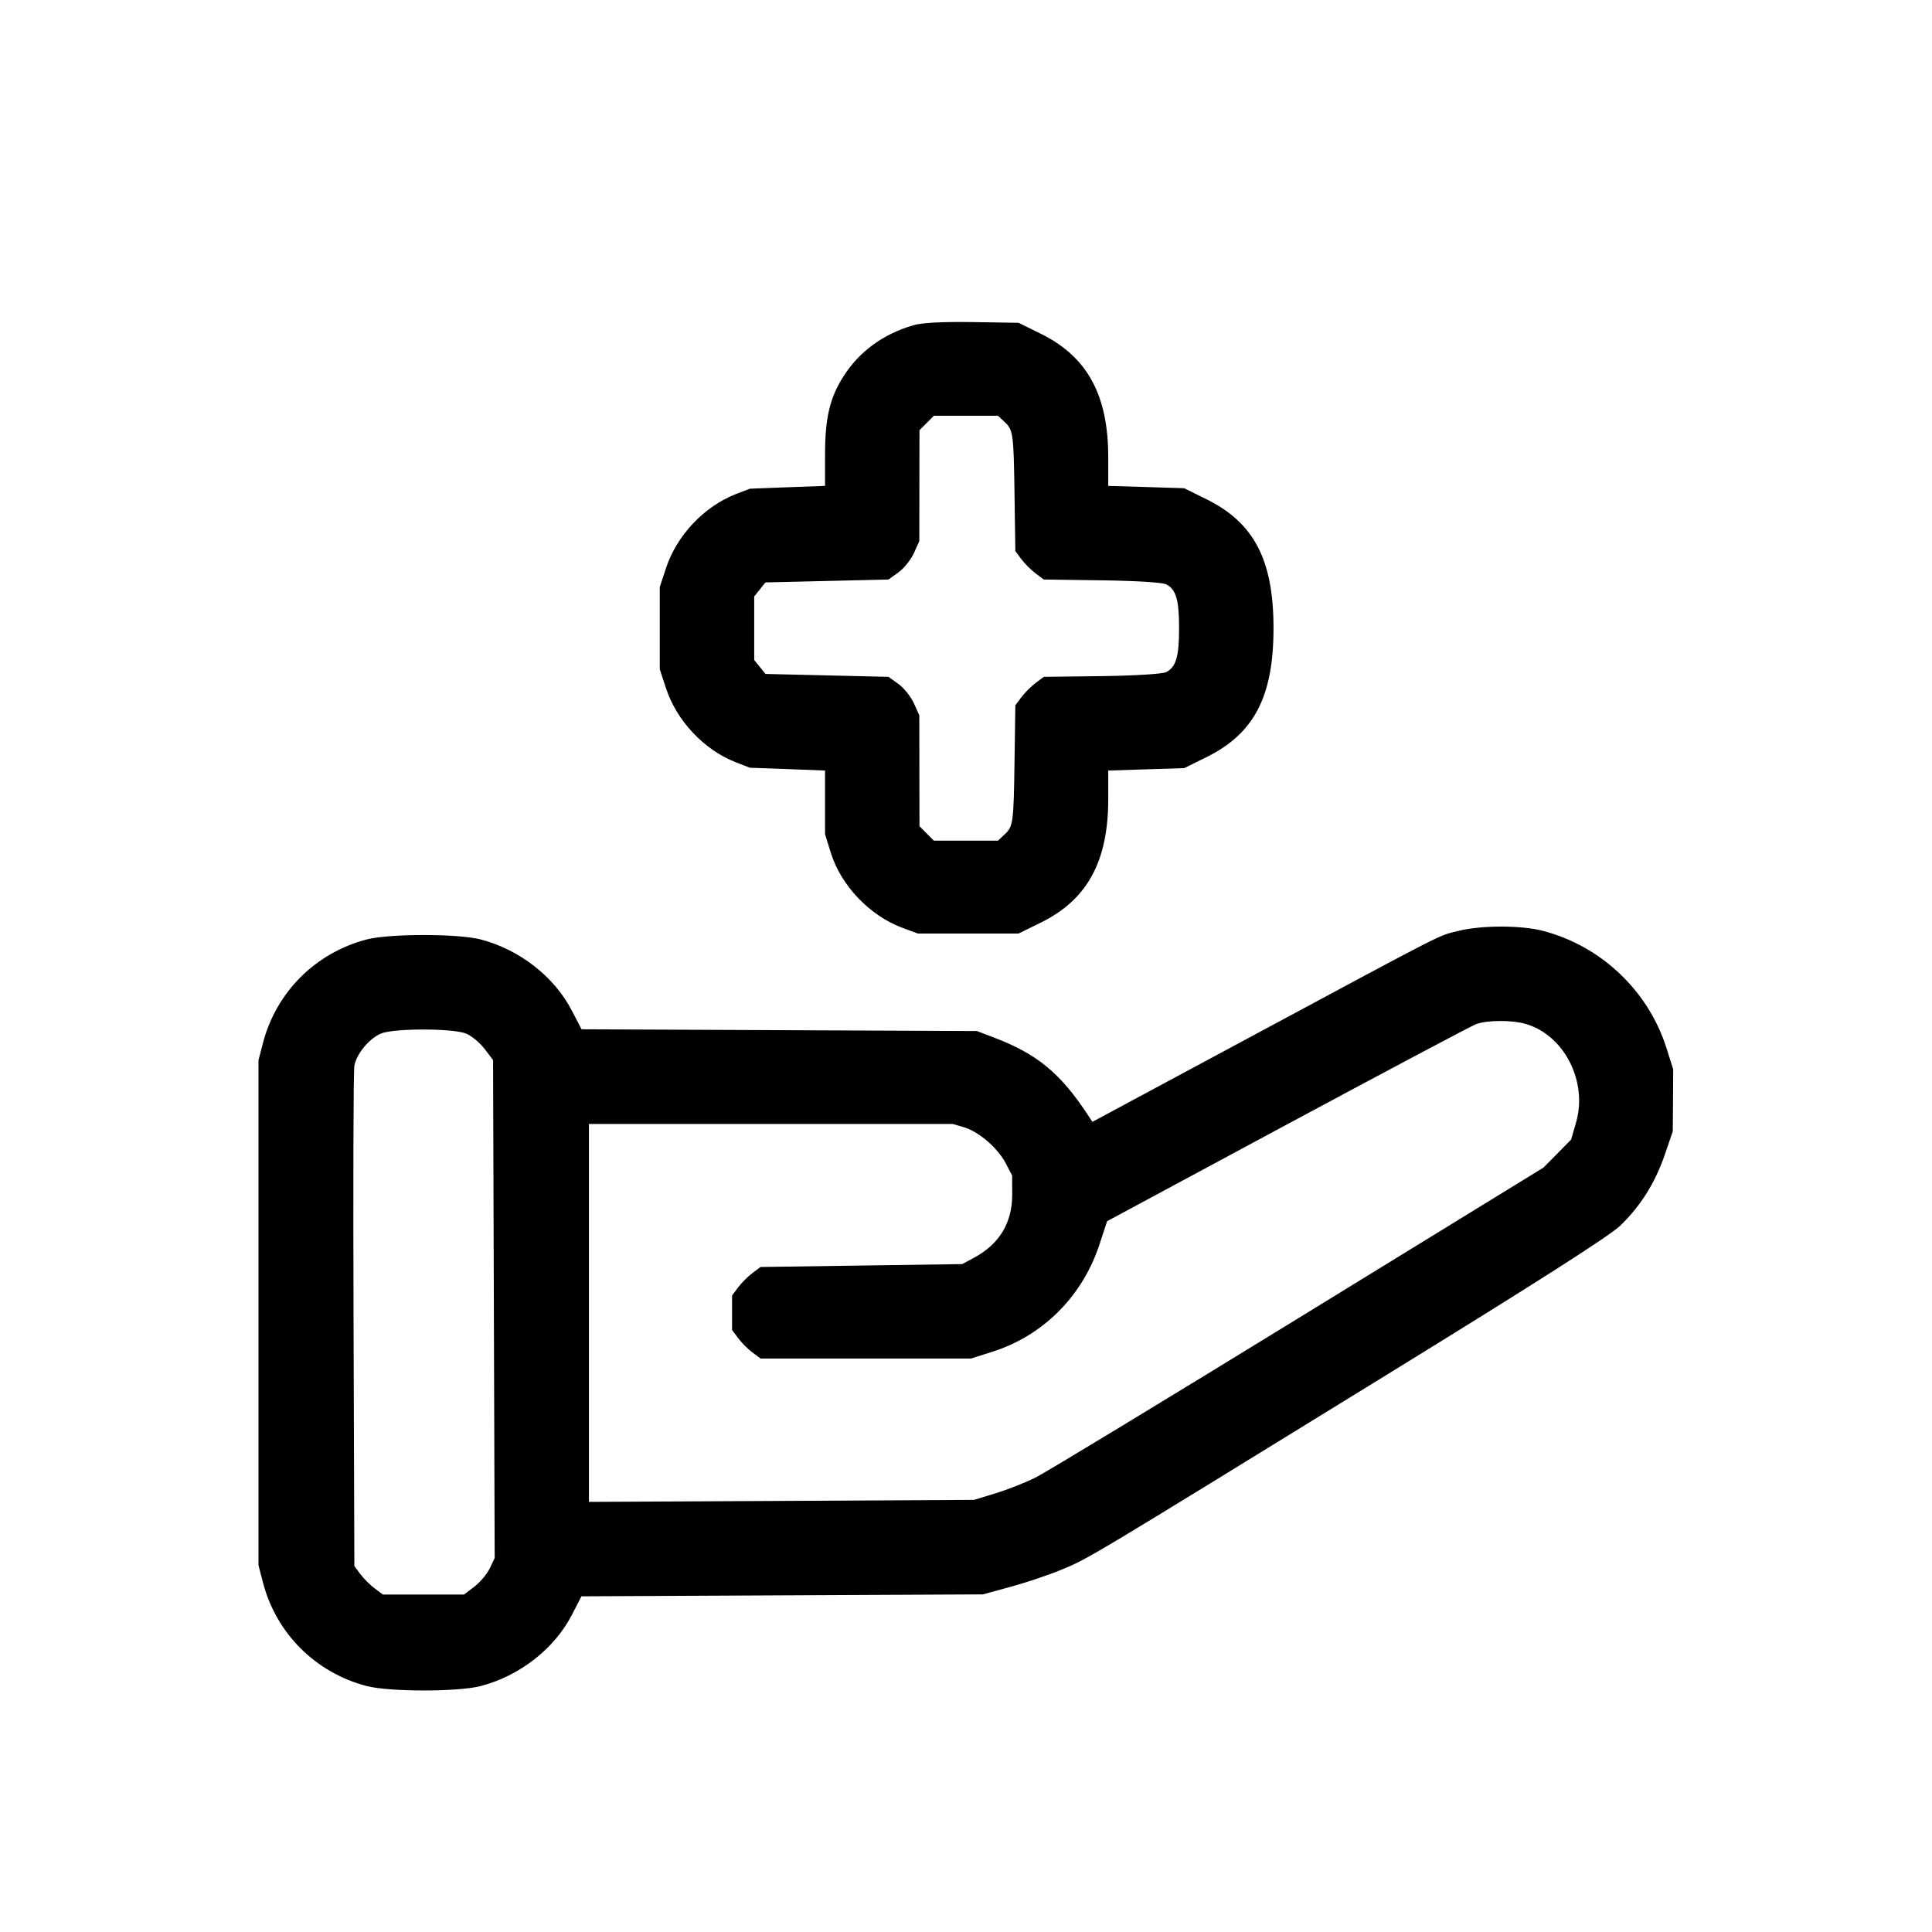 <svg width="24" height="24" viewBox="0 0 24 24" fill="none" xmlns="http://www.w3.org/2000/svg">
<path fill-rule="evenodd" clip-rule="evenodd" d="M11.348 4.04C10.973 4.148 10.674 4.366 10.476 4.678C10.308 4.943 10.249 5.195 10.249 5.643V6.036L9.781 6.053L9.314 6.071L9.138 6.139C8.745 6.293 8.406 6.653 8.273 7.058L8.196 7.292V7.804V8.315L8.273 8.549C8.406 8.954 8.745 9.315 9.138 9.468L9.314 9.537L9.781 9.554L10.249 9.572V9.967V10.362L10.321 10.595C10.449 11.003 10.804 11.375 11.211 11.526L11.403 11.597H12.028H12.653L12.933 11.459C13.508 11.175 13.767 10.699 13.767 9.926V9.572L14.239 9.557L14.711 9.542L14.988 9.405C15.58 9.113 15.82 8.651 15.82 7.804C15.82 6.957 15.58 6.495 14.988 6.202L14.711 6.065L14.239 6.05L13.767 6.036V5.681C13.767 4.908 13.508 4.433 12.933 4.148L12.653 4.01L12.083 4.001C11.703 3.996 11.458 4.008 11.348 4.04ZM11.511 5.255L11.422 5.344L11.421 6.033L11.42 6.722L11.352 6.873C11.314 6.955 11.228 7.062 11.16 7.111L11.037 7.199L10.273 7.217L9.509 7.235L9.439 7.322L9.369 7.409V7.804V8.199L9.439 8.285L9.509 8.372L10.273 8.39L11.037 8.408L11.16 8.496C11.228 8.545 11.314 8.652 11.352 8.735L11.42 8.885L11.421 9.574L11.422 10.263L11.511 10.353L11.601 10.443H11.999H12.397L12.477 10.368C12.587 10.266 12.592 10.225 12.603 9.446L12.613 8.762L12.688 8.661C12.73 8.605 12.809 8.526 12.865 8.484L12.966 8.408L13.688 8.399C14.116 8.393 14.441 8.372 14.487 8.349C14.609 8.287 14.647 8.157 14.647 7.804C14.647 7.45 14.609 7.321 14.487 7.259C14.441 7.235 14.116 7.215 13.688 7.209L12.966 7.199L12.865 7.123C12.809 7.082 12.73 7.002 12.688 6.947L12.613 6.845L12.603 6.161C12.592 5.383 12.587 5.341 12.477 5.239L12.397 5.165H11.999H11.601L11.511 5.255ZM18.12 11.563C17.861 11.626 18.009 11.551 15.584 12.854L13.57 13.936L13.513 13.849C13.17 13.328 12.883 13.092 12.34 12.886L12.136 12.808L9.68 12.797L7.224 12.786L7.103 12.553C6.885 12.132 6.454 11.796 5.971 11.67C5.688 11.597 4.84 11.597 4.556 11.67C3.92 11.836 3.432 12.323 3.267 12.955L3.211 13.171V16.308V19.444L3.267 19.66C3.432 20.292 3.92 20.779 4.556 20.945C4.84 21.018 5.688 21.018 5.971 20.945C6.454 20.819 6.885 20.483 7.103 20.063L7.223 19.83L9.717 19.818L12.21 19.806L12.561 19.71C12.754 19.657 13.039 19.561 13.194 19.496C13.523 19.359 13.497 19.375 17.139 17.132C19.091 15.931 19.995 15.353 20.129 15.224C20.381 14.98 20.562 14.692 20.682 14.34L20.78 14.053L20.783 13.668L20.785 13.284L20.704 13.027C20.48 12.311 19.892 11.752 19.166 11.563C18.896 11.493 18.407 11.493 18.12 11.563ZM18.337 12.722C18.28 12.743 17.225 13.303 15.993 13.965L13.753 15.17L13.659 15.456C13.448 16.102 12.956 16.595 12.321 16.794L12.063 16.876H10.755H9.448L9.346 16.8C9.291 16.759 9.211 16.679 9.17 16.623L9.094 16.522V16.308V16.093L9.17 15.992C9.211 15.936 9.291 15.857 9.346 15.815L9.447 15.739L10.7 15.721L11.953 15.703L12.1 15.624C12.415 15.454 12.574 15.191 12.574 14.841L12.573 14.603L12.494 14.451C12.393 14.26 12.161 14.059 11.977 14.004L11.835 13.962H9.575H7.316V16.309V18.657L9.708 18.645L12.1 18.632L12.368 18.55C12.516 18.505 12.739 18.417 12.863 18.355C12.988 18.293 14.458 17.401 16.132 16.373L19.174 14.504L19.346 14.33L19.517 14.156L19.578 13.945C19.727 13.432 19.427 12.851 18.944 12.717C18.774 12.67 18.474 12.672 18.337 12.722ZM4.73 12.84C4.583 12.904 4.429 13.092 4.402 13.239C4.39 13.304 4.386 14.729 4.392 16.406L4.402 19.454L4.478 19.556C4.519 19.611 4.599 19.691 4.655 19.732L4.756 19.808H5.26H5.764L5.894 19.709C5.965 19.655 6.05 19.553 6.084 19.483L6.145 19.355L6.135 16.261L6.125 13.168L6.019 13.029C5.961 12.953 5.859 12.868 5.791 12.84C5.63 12.772 4.886 12.772 4.73 12.84Z" fill="black"/>
</svg>
